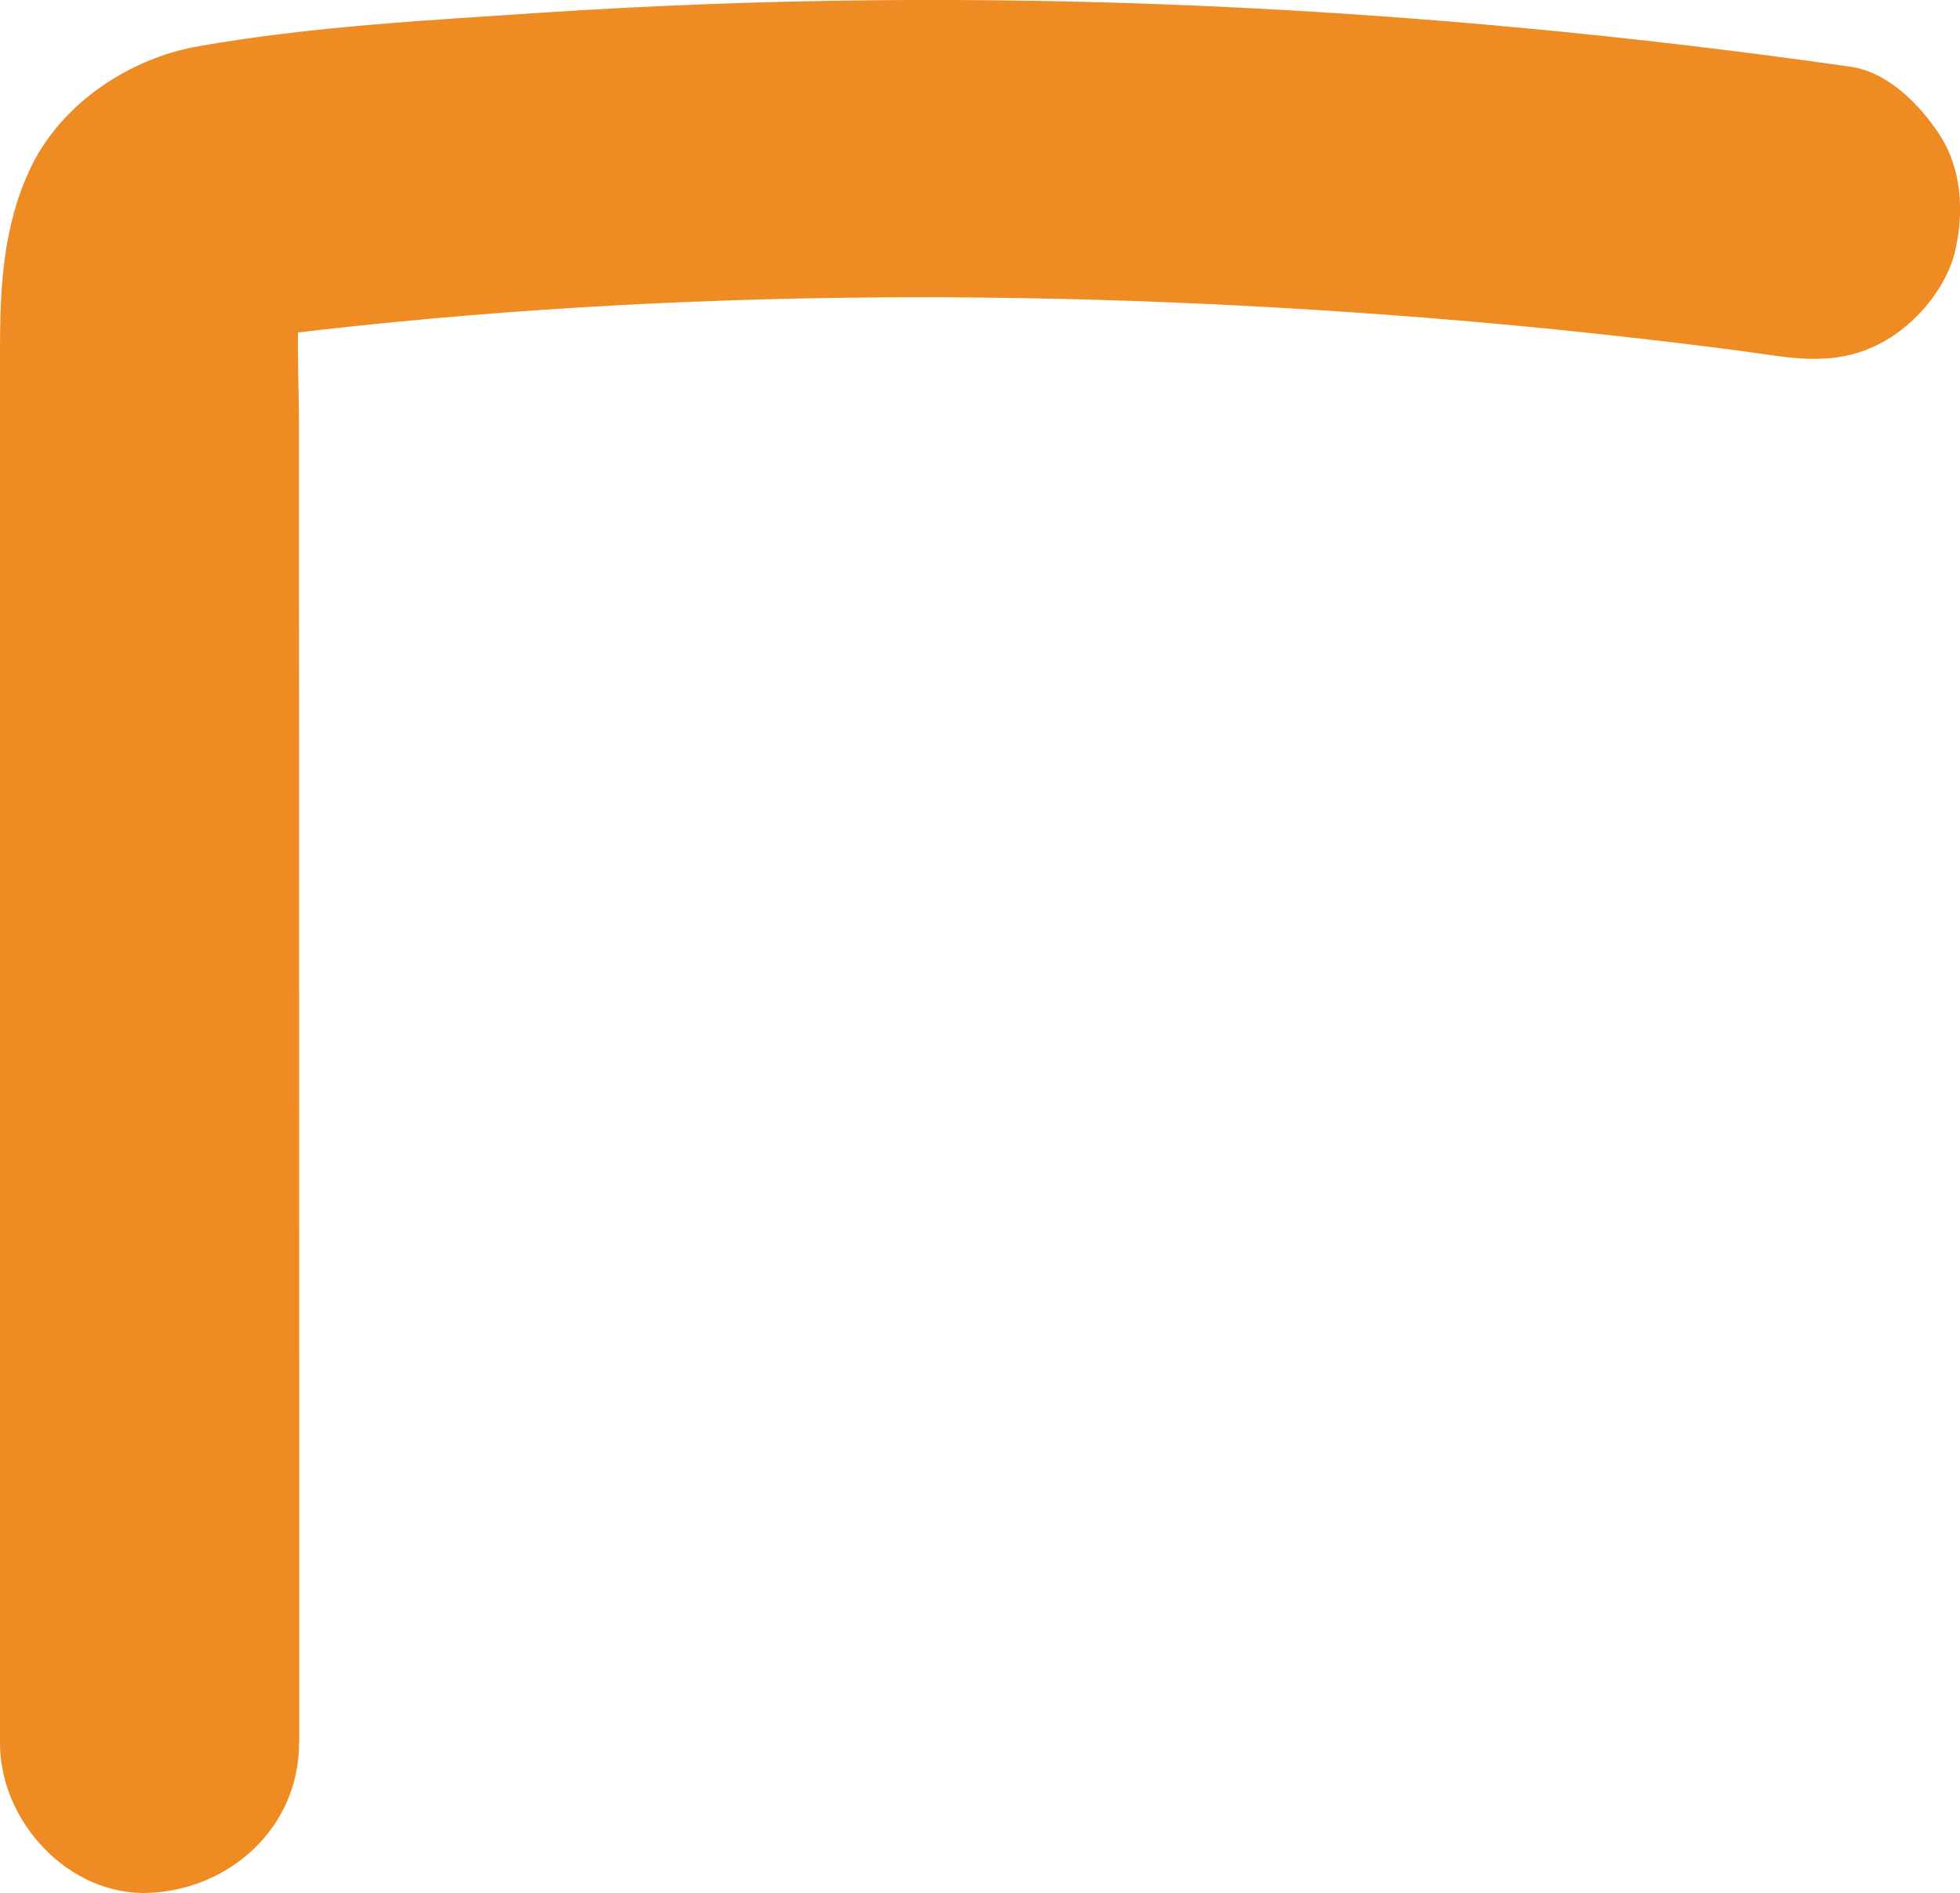 <?xml version="1.0" encoding="UTF-8"?>
<svg id="Layer_1" xmlns="http://www.w3.org/2000/svg" viewBox="0 0 98.32 94.99">
  <defs>
    <style>
      .cls-1 {
        fill: #ee8b22;
      }
    </style>
  </defs>
  <path class="cls-1" d="M15.01,87.48c0-19.3,0-38.61-.01-57.91v-7.99c0-2.56-.18-5.18.11-7.73l-.27,1.99c.09-.61.23-1.18.46-1.75l-.76,1.79c.1-.22.21-.42.34-.62-.28.56-.68,1-1.2,1.32-1.12.83.15,0,.46-.13l-1.79.76c.7-.25,1.4-.39,2.14-.5l-1.99.27c19.52-2.5,39.53-2.59,59.13-1.03,5.61.45,11.21,1.05,16.79,1.8l-1.99-.27c.81.11,1.62.22,2.42.34,2.08.3,3.89.35,5.78-.76,1.56-.91,3.04-2.69,3.45-4.48.44-1.92.34-4.07-.76-5.78-.98-1.52-2.6-3.18-4.48-3.45C71.06.24,49.08-.81,27.12.64c-5.7.38-11.53.69-17.17,1.68-3.43.6-6.8,2.83-8.36,5.99C.15,11.26,0,14.37,0,17.58c0,10.98,0,21.97,0,32.95,0,12.31,0,24.63,0,36.94,0,3.92,3.45,7.68,7.5,7.5s7.5-3.3,7.5-7.5h0Z"/>
</svg>